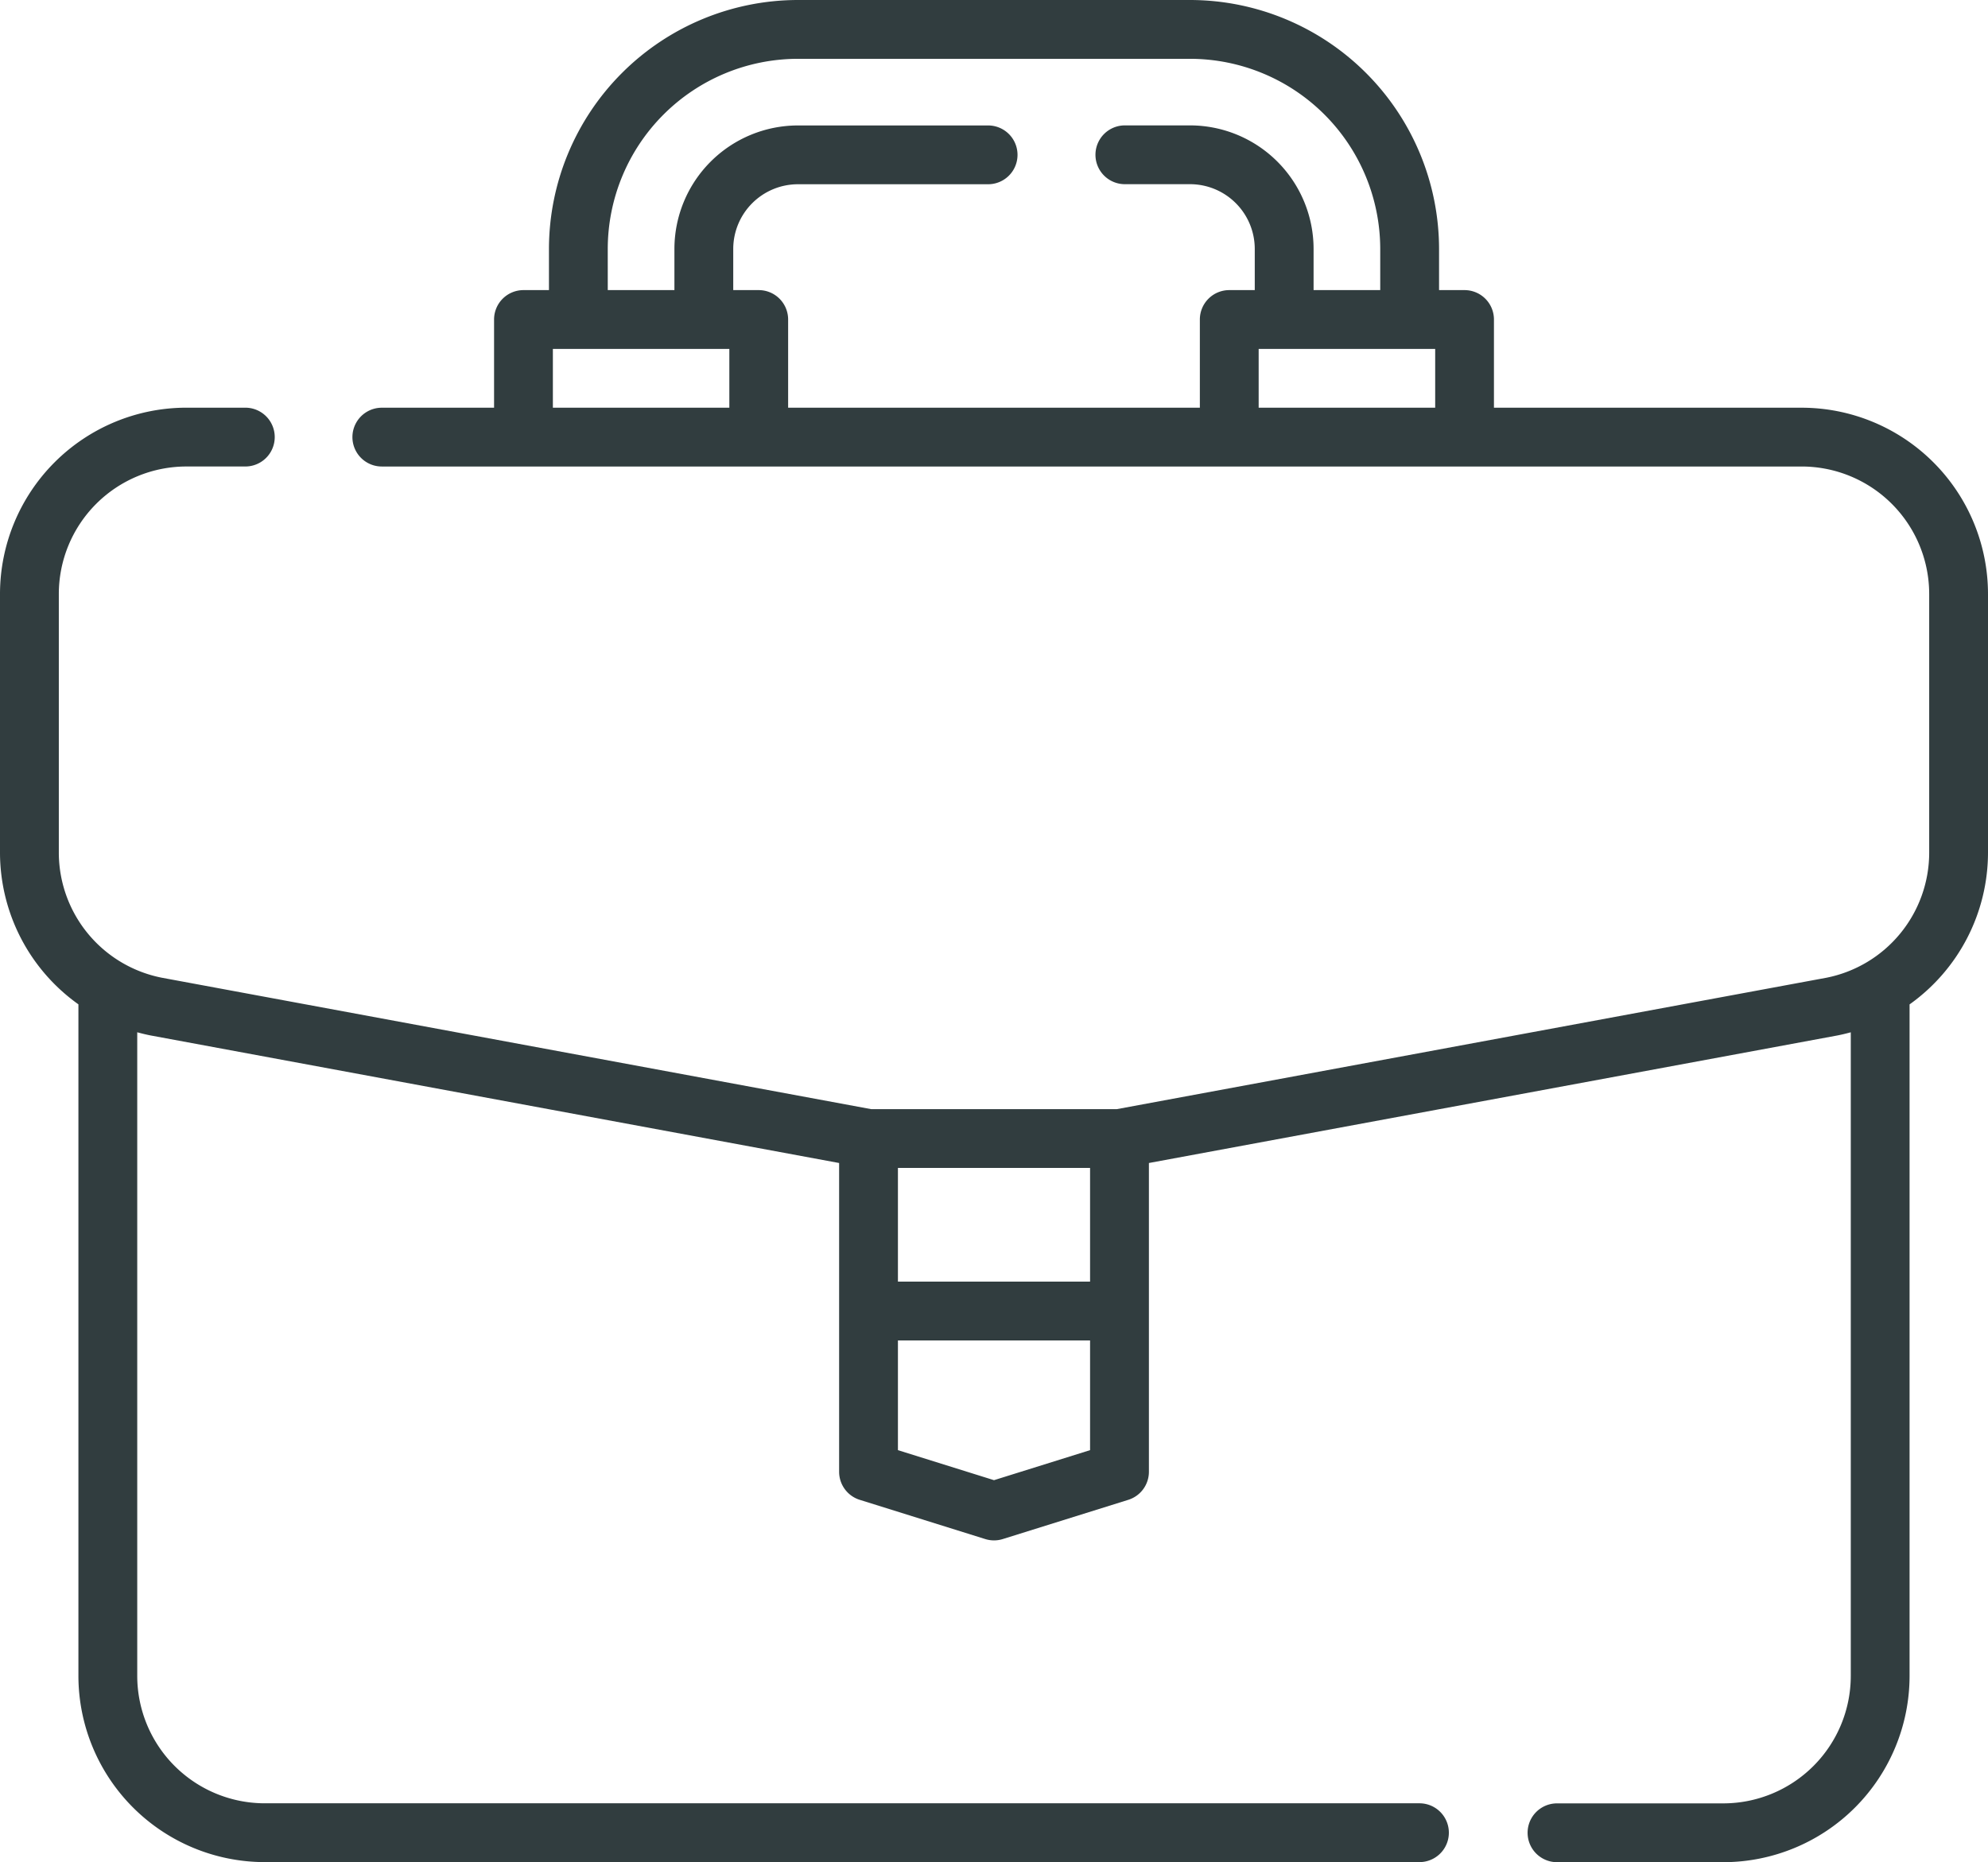 <?xml version="1.0" encoding="UTF-8"?> <svg xmlns="http://www.w3.org/2000/svg" width="133.532" height="125.104" viewBox="0 0 133.532 125.104"><path d="M121.022,27.891H100.347V21.965a1.975,1.975,0,0,0-1.975-1.975H96.66V17.224A16.744,16.744,0,0,0,79.935.5H53.6A16.743,16.743,0,0,0,36.873,17.224V19.99H35.161a1.975,1.975,0,0,0-1.975,1.975v5.926H25.647a1.975,1.975,0,1,0,0,3.95h95.375a8.57,8.57,0,0,1,8.56,8.561V57.784a8.573,8.573,0,0,1-6.892,8.4L75.012,75.015H58.519L10.863,66.184a8.577,8.577,0,0,1-6.912-8.4V40.4a8.569,8.569,0,0,1,8.56-8.56h3.967a1.975,1.975,0,0,0,0-3.951H12.511A12.525,12.525,0,0,0,0,40.4V57.784a12.526,12.526,0,0,0,5.267,10.19v45.119A12.525,12.525,0,0,0,17.778,125.6H95.343a1.975,1.975,0,0,0,0-3.951H17.778a8.569,8.569,0,0,1-8.56-8.56V69.85c.3.082.6.155.906.215l46.239,8.568V99.377a1.974,1.974,0,0,0,1.387,1.885l8.428,2.635a1.979,1.979,0,0,0,1.178,0l8.428-2.635a1.974,1.974,0,0,0,1.387-1.885V78.633l46.259-8.571c.3-.059.594-.131.885-.21v43.242a8.569,8.569,0,0,1-8.56,8.56H104.583a1.975,1.975,0,1,0,0,3.951h11.172a12.524,12.524,0,0,0,12.509-12.511V67.977a12.532,12.532,0,0,0,5.268-10.193V40.4A12.525,12.525,0,0,0,121.022,27.891Zm-80.2-10.667A12.788,12.788,0,0,1,53.6,4.451H79.935A12.788,12.788,0,0,1,92.709,17.224V19.99H88.232V17.224a8.306,8.306,0,0,0-8.3-8.3H75.556a1.975,1.975,0,1,0,0,3.95h4.379a4.351,4.351,0,0,1,4.346,4.346V19.99H82.568a1.975,1.975,0,0,0-1.975,1.975v5.926H52.938V21.965a1.975,1.975,0,0,0-1.975-1.975H49.251V17.224A4.351,4.351,0,0,1,53.6,12.878H66.371a1.975,1.975,0,1,0,0-3.95H53.6a8.306,8.306,0,0,0-8.3,8.3V19.99H40.823ZM37.136,27.891V23.94H48.989v3.951Zm47.407,0V23.94H96.4v3.951ZM60.313,78.965H73.219V86.6H60.313ZM73.219,97.924l-6.453,2.017-6.453-2.017V90.553H73.219Zm0,0" transform="translate(0 -0.5)" fill="#313d3f"></path></svg> 